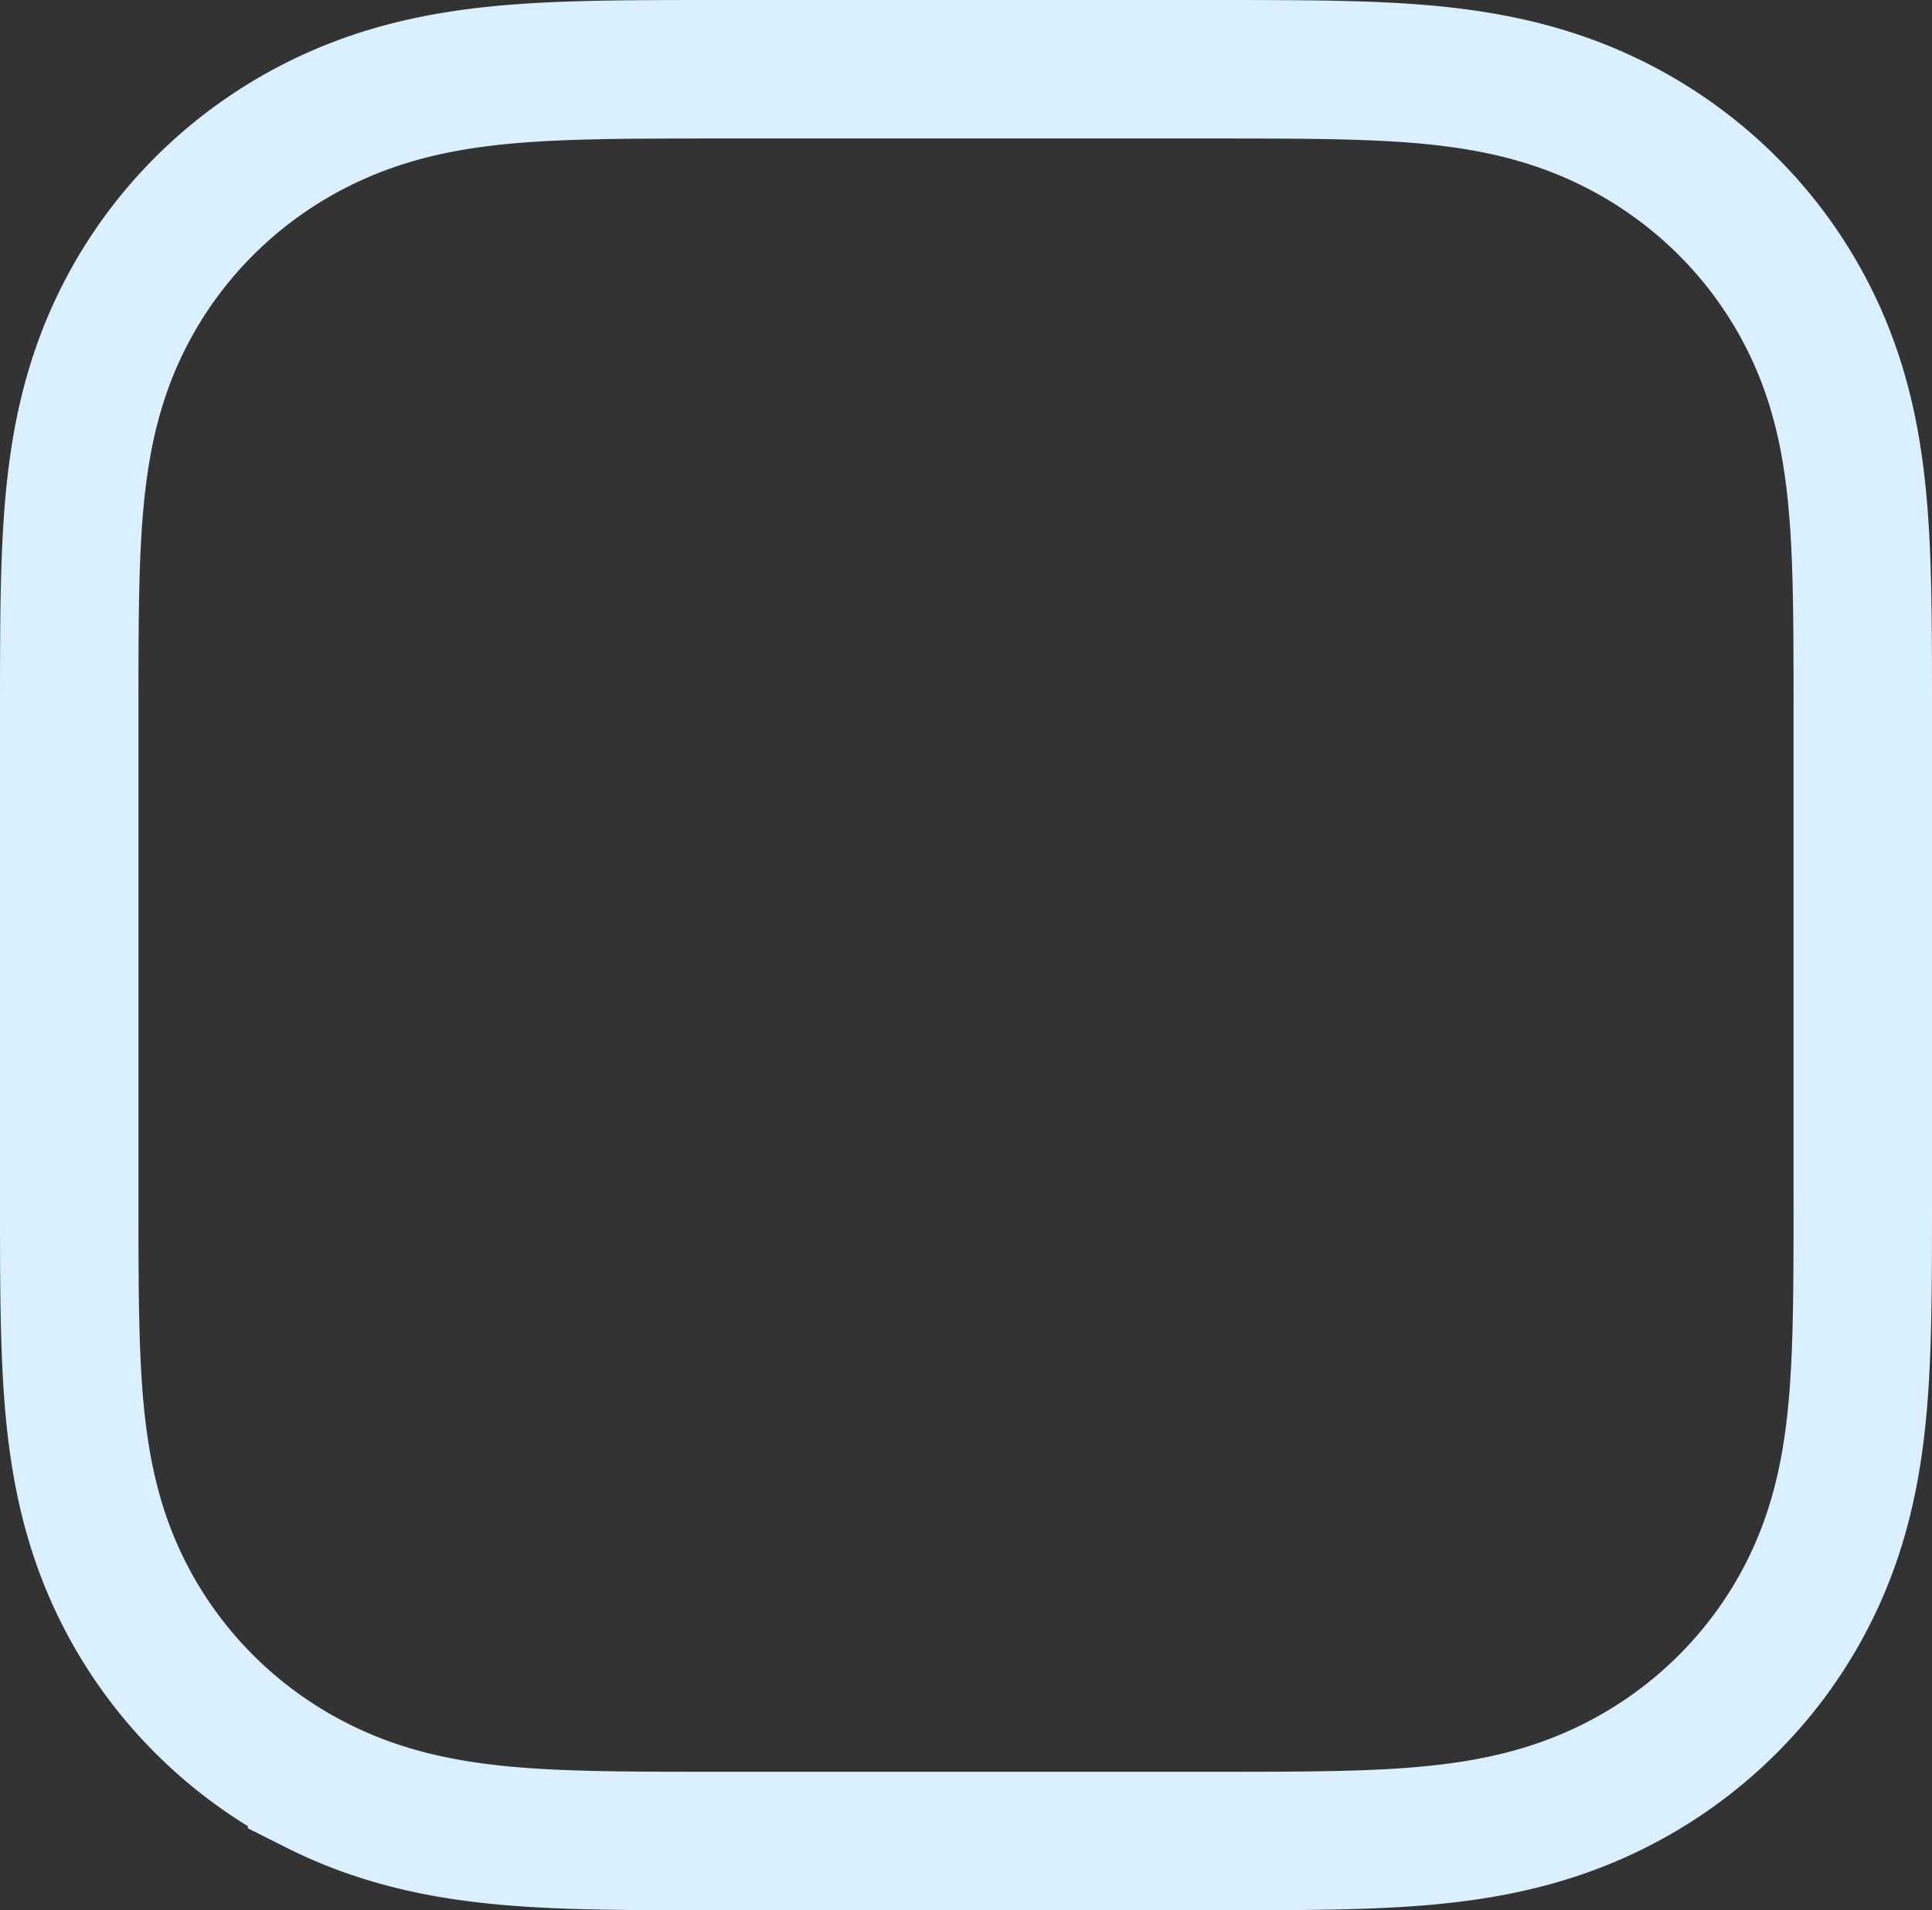 <svg xmlns="http://www.w3.org/2000/svg" width="1047.033" height="1035.033" viewBox="0 0 1047.033 1035.033"><rect x="0" y="0" width="1047.033" height="1035.033" fill="#333333" stroke="none"/><title>Icon-Shape</title><path fill="none" fill-rule="evenodd" stroke="#daefff" stroke-width="75.033" d="M1009.517 647.83c0 13.352 0 26.702-.08 40.055-.066 11.246-.197 22.49-.505 33.734-.673 24.5-2.133 49.213-6.542 73.44-4.474 24.58-11.774 47.455-23.284 69.786-11.311 21.95-26.093 42.035-43.725 59.45a237.5 237.5 0 0 1-60.194 43.187c-22.61 11.367-45.771 18.577-70.657 22.996-24.532 4.354-49.553 5.796-74.36 6.461-11.384.305-22.769.434-34.156.499-13.52.079-27.036.079-40.556.079H391.575c-13.52 0-27.036 0-40.556-.08-11.387-.064-22.772-.193-34.156-.498-24.806-.665-49.828-2.107-74.359-6.461-24.886-4.419-48.047-11.629-70.658-22.996a237.5 237.5 0 0 1-60.193-43.187c-17.633-17.415-32.413-37.5-43.726-59.45-11.509-22.331-18.81-45.206-23.283-69.785-4.41-24.228-5.87-48.942-6.542-73.441-.31-11.244-.44-22.488-.506-33.734-.08-13.353-.08-26.703-.08-40.056V387.204c0-13.353 0-26.703.08-40.055.066-11.247.197-22.491.506-33.735.672-24.5 2.132-49.213 6.542-73.44 4.473-24.58 11.774-47.455 23.283-69.786 11.313-21.949 26.093-42.035 43.726-59.45a237.5 237.5 0 0 1 60.193-43.187c22.61-11.366 45.772-18.577 70.658-22.995 24.53-4.355 49.553-5.797 74.36-6.462 11.383-.305 22.768-.434 34.155-.499 13.52-.078 27.036-.078 40.556-.078h263.883c13.52 0 27.037 0 40.556.078 11.387.065 22.772.194 34.156.5 24.807.664 49.828 2.106 74.36 6.461 24.886 4.418 48.047 11.63 70.657 22.995a237.5 237.5 0 0 1 60.194 43.187c17.632 17.415 32.414 37.501 43.725 59.45 11.51 22.331 18.81 45.206 23.284 69.786 4.409 24.227 5.869 48.94 6.542 73.44.308 11.244.44 22.488.505 33.735.08 13.352.08 26.702.08 40.055z"/></svg>